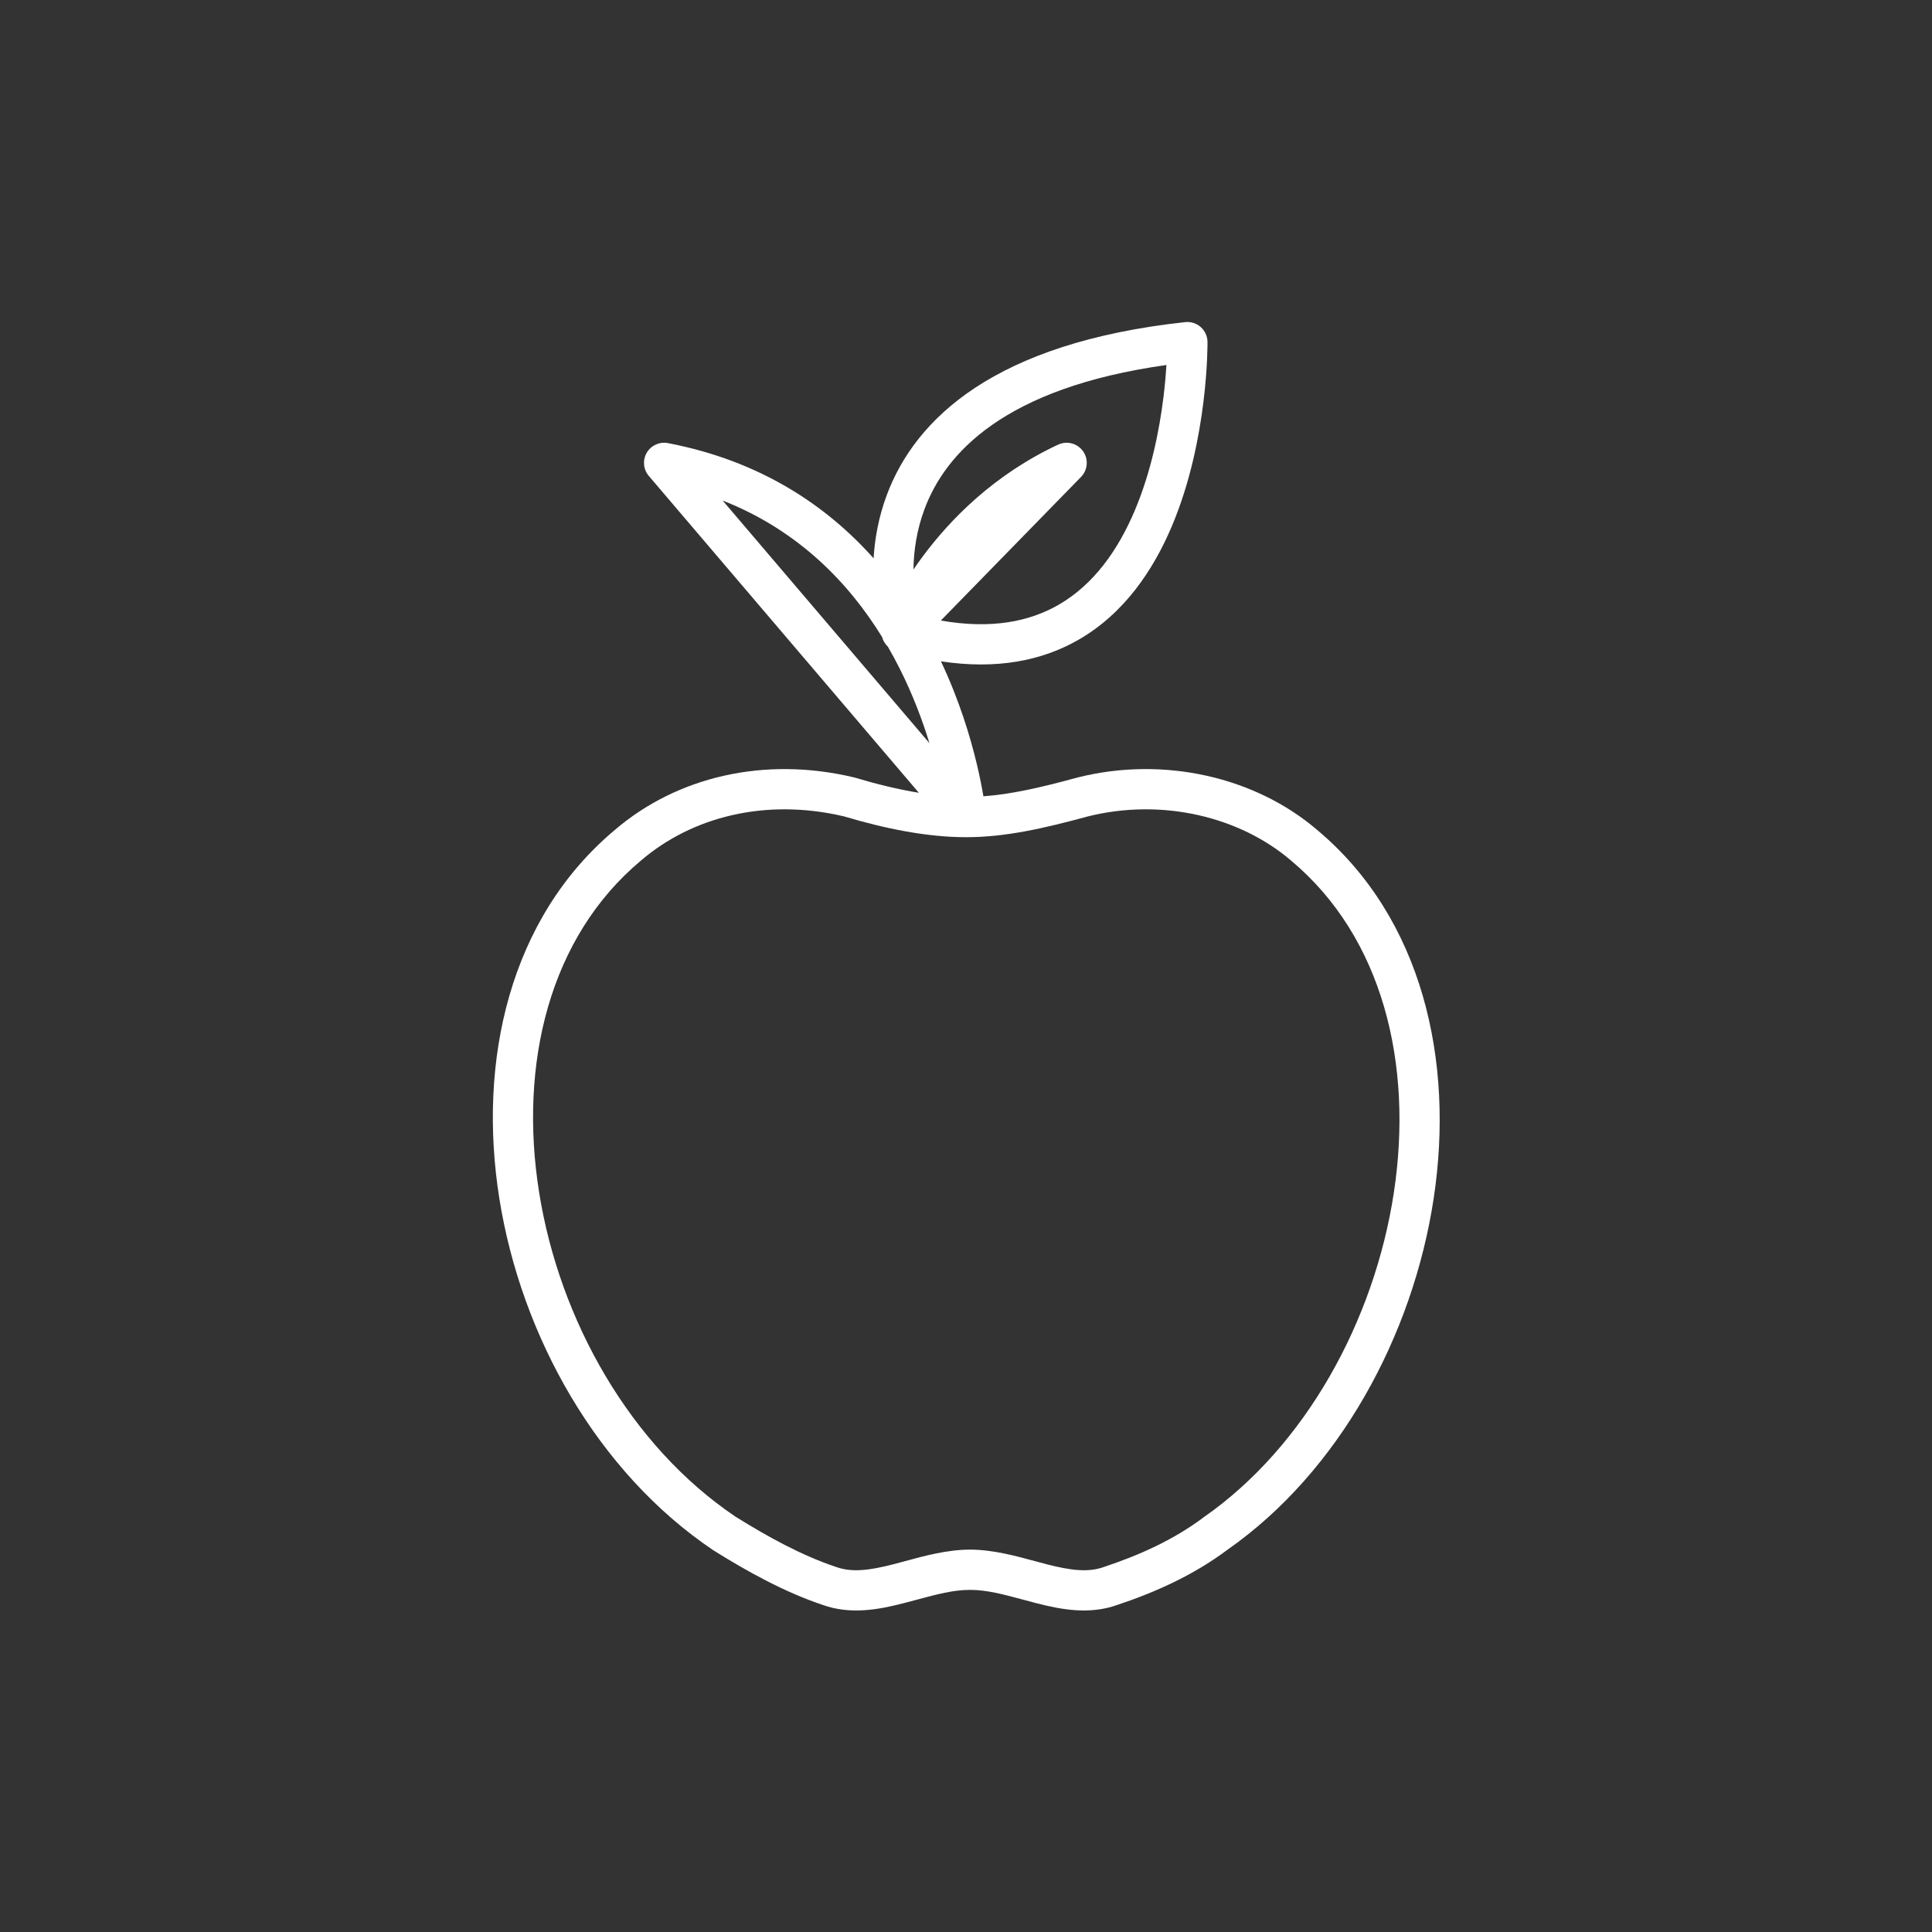 <svg width="256" height="256" viewBox="0 0 256 256" fill="none" xmlns="http://www.w3.org/2000/svg">
<rect x="0" y="0" width="256" height="256" fill="#333333" stroke="none"/>
<path fill-rule="evenodd" clip-rule="evenodd" d="M160 45.305L157.333 45.333C160 45.305 160 45.307 160 45.307L160 45.311L160 45.322L160 45.357L160 45.48C160 45.585 159.999 45.735 159.996 45.928C159.991 46.313 159.977 46.867 159.945 47.563C159.882 48.954 159.748 50.917 159.464 53.234C158.897 57.843 157.721 63.962 155.255 69.775C152.794 75.577 148.949 81.301 142.912 84.77C138.053 87.563 132.035 88.746 124.678 87.628C127.107 92.77 128.574 97.627 129.445 101.292C129.843 102.97 130.119 104.406 130.305 105.514C134.016 105.243 137.935 104.345 142.765 103.027L142.82 103.012C154.273 100.149 166.365 102.98 174.523 109.965C188.524 121.689 192.724 140.625 189.97 158.799C187.217 176.972 177.446 194.999 162.63 205.361C158.074 208.769 153.01 211.005 148.076 212.652C144.324 214.003 140.56 213.255 137.407 212.45C136.723 212.276 136.068 212.1 135.435 211.929C132.911 211.25 130.741 210.667 128.533 210.667C126.326 210.667 124.156 211.25 121.632 211.929C120.999 212.1 120.344 212.276 119.66 212.45C116.507 213.255 112.743 214.003 108.991 212.652C103.901 210.951 98.902 208.158 94.587 205.461L94.512 205.413C79.132 195.066 69.063 177.023 66.167 158.819C63.273 140.631 67.475 121.69 81.477 109.965C89.634 102.98 101.184 100.157 113.151 103.006C113.201 103.018 113.251 103.031 113.3 103.046C116.191 103.913 119.035 104.605 121.754 105.048L85.971 63.063C85.236 62.202 85.126 60.971 85.695 59.992C86.264 59.014 87.389 58.502 88.501 58.714C100.789 61.063 109.547 67.019 115.756 73.98C115.91 71.414 116.403 68.547 117.502 65.601C121.295 55.434 131.858 45.42 157.045 42.682C157.793 42.601 158.541 42.84 159.104 43.339C159.666 43.838 159.992 44.552 160 45.305ZM116.884 84.412C112.452 77.222 105.79 70.272 95.757 66.324L123.154 98.47C122.242 95.488 120.972 92.086 119.218 88.598C118.729 87.627 118.204 86.651 117.639 85.676C117.362 85.415 117.148 85.102 117.006 84.761C116.982 84.704 116.961 84.647 116.941 84.589C116.94 84.586 116.939 84.584 116.938 84.581L116.938 84.579L116.934 84.569L116.934 84.568L116.924 84.537L116.892 84.437C116.889 84.429 116.887 84.421 116.884 84.412ZM121.036 75.463C121.415 74.907 121.822 74.332 122.259 73.743C125.909 68.83 131.698 62.887 140.206 58.917C141.373 58.372 142.763 58.74 143.508 59.79C144.254 60.841 144.142 62.274 143.242 63.196L124.667 82.223C131.427 83.413 136.457 82.329 140.255 80.146C144.918 77.466 148.14 72.89 150.345 67.692C152.546 62.505 153.637 56.923 154.17 52.583C154.37 50.957 154.49 49.52 154.561 48.364C133.017 51.385 125.245 60.104 122.499 67.466C121.445 70.288 121.072 73.054 121.036 75.463ZM127.973 110.933C122.843 110.929 117.27 109.8 111.843 108.177C101.443 105.723 91.695 108.231 84.936 114.025L84.912 114.045C72.79 124.188 68.728 140.974 71.434 157.981C74.135 174.962 83.518 191.571 97.452 200.963C101.65 203.585 106.225 206.108 110.71 207.604L110.778 207.626C112.882 208.391 115.236 208.075 118.34 207.283C118.851 207.153 119.389 207.006 119.948 206.854C122.517 206.156 125.545 205.333 128.533 205.333C131.521 205.333 134.55 206.156 137.119 206.854C137.678 207.006 138.216 207.153 138.726 207.283C141.83 208.075 144.186 208.392 146.289 207.627L146.357 207.603C150.999 206.055 155.509 204.035 159.467 201.067L159.54 201.013C172.971 191.637 182.119 175.013 184.697 158.001C187.276 140.98 183.212 124.189 171.089 114.045L171.065 114.025C164.295 108.223 154.007 105.723 144.14 108.18C138.269 109.781 133.192 110.929 128.029 110.933C128.019 110.933 128.01 110.933 128 110.933C127.991 110.933 127.982 110.933 127.973 110.933Z" fill="white"/>
</svg>
